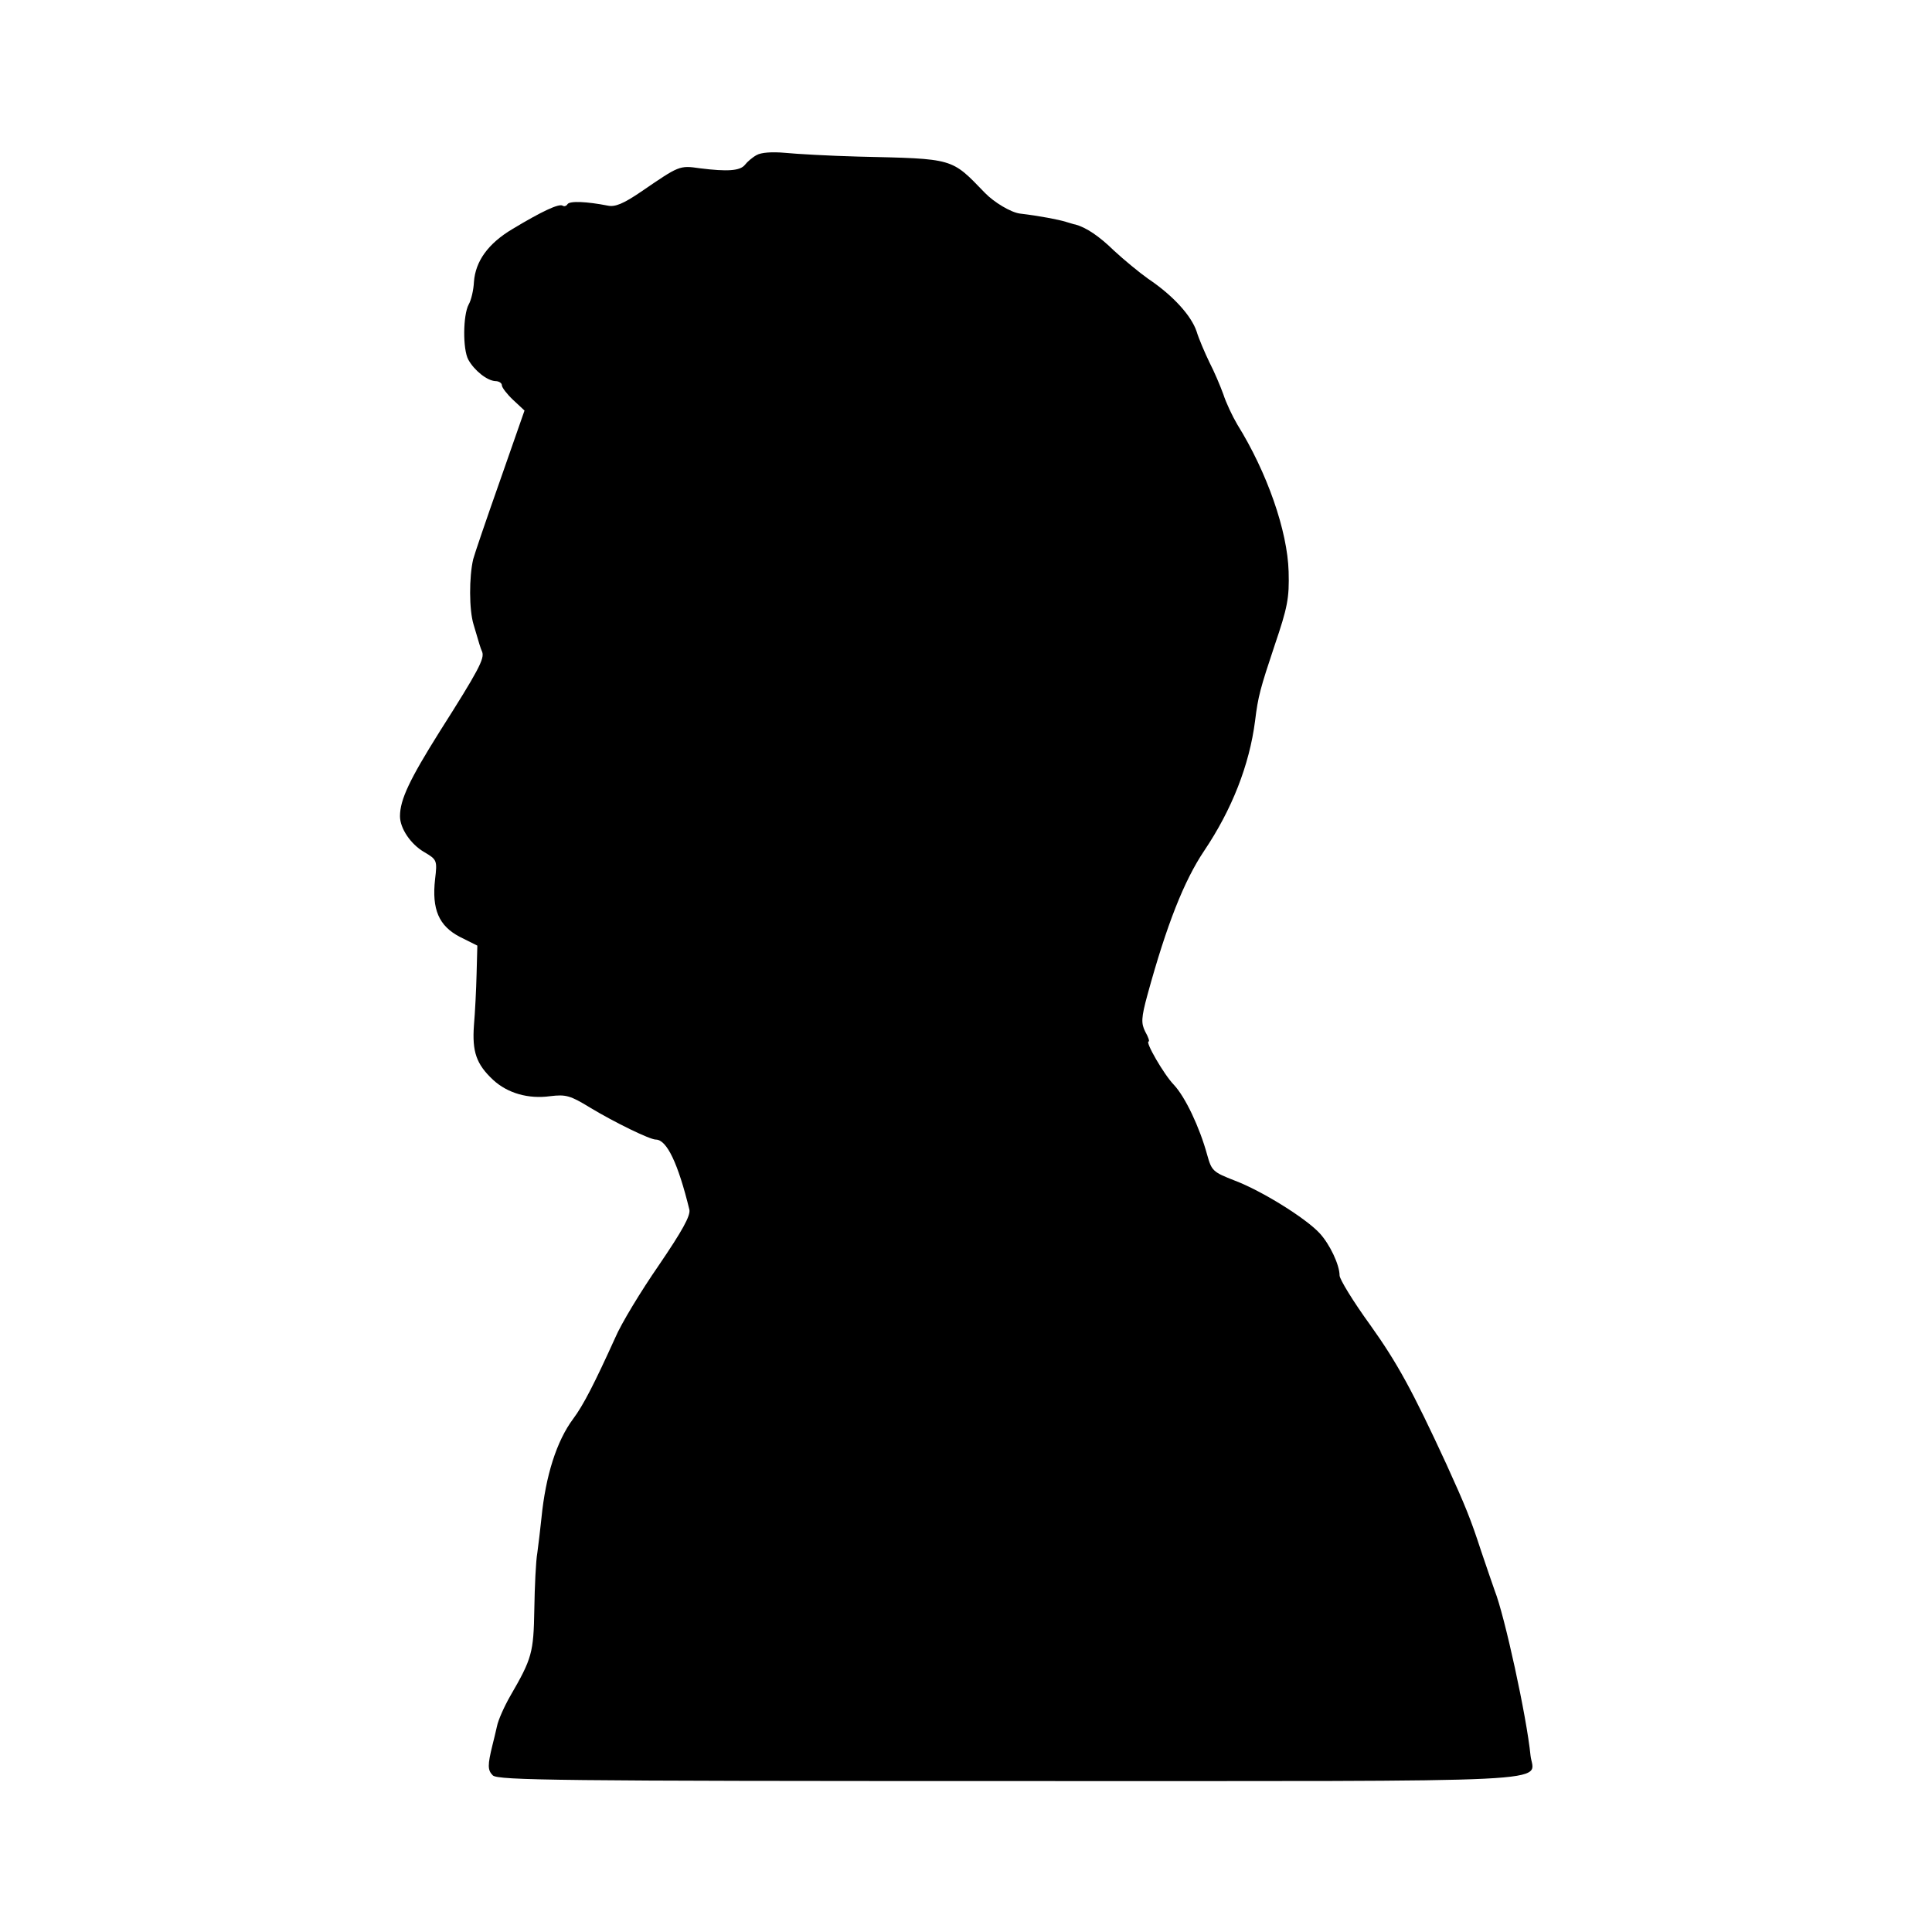 <?xml version="1.0" standalone="no"?>
<!DOCTYPE svg PUBLIC "-//W3C//DTD SVG 20010904//EN"
 "http://www.w3.org/TR/2001/REC-SVG-20010904/DTD/svg10.dtd">
<svg version="1.0" xmlns="http://www.w3.org/2000/svg"
 width="512pt" height="512pt" viewBox="0 0 512 512"
 preserveAspectRatio="xMidYMid meet">
<g transform="translate(0,512) scale(0.1,-0.1)"
fill="#000000" stroke="none">
<path d="M2005 4709 c-11 -6 -25 -18 -31 -26 -13 -16 -47 -18 -119 -9 -55 8
-55 7 -156 -62 -47 -32 -69 -41 -88 -37 -56 11 -101 13 -107 4 -3 -5 -9 -7
-13 -4 -10 6 -55 -15 -133 -62 -64 -38 -98 -85 -102 -140 -1 -21 -7 -48 -14
-60 -15 -28 -16 -118 -1 -146 16 -29 50 -56 72 -57 9 0 17 -5 17 -11 0 -6 14
-24 30 -39 l30 -28 -65 -186 c-36 -102 -68 -196 -71 -208 -11 -47 -11 -134 1
-173 17 -57 17 -59 23 -73 6 -18 -10 -49 -113 -211 -79 -126 -105 -180 -105
-224 0 -32 28 -74 64 -95 34 -20 35 -22 29 -72 -9 -80 10 -124 66 -153 l46
-23 -2 -75 c-1 -41 -4 -102 -7 -136 -5 -70 6 -103 51 -145 38 -35 93 -51 151
-43 42 5 53 2 107 -31 63 -38 157 -84 173 -84 29 0 59 -63 89 -186 3 -16 -19
-56 -81 -147 -47 -68 -100 -155 -116 -193 -54 -119 -84 -178 -111 -214 -44
-59 -73 -151 -84 -262 -3 -29 -8 -71 -11 -93 -4 -22 -7 -89 -8 -150 -2 -115
-6 -130 -64 -230 -16 -28 -32 -64 -35 -80 -4 -17 -9 -39 -12 -50 -13 -53 -13
-66 1 -80 14 -13 174 -15 1369 -15 1507 0 1389 -6 1381 68 -10 102 -69 372
-95 437 -4 11 -20 58 -36 105 -27 83 -41 118 -92 230 -90 195 -130 268 -202
369 -45 62 -81 121 -81 131 0 28 -26 83 -53 112 -37 40 -153 112 -224 139 -59
23 -62 26 -74 69 -20 73 -58 153 -88 185 -27 28 -77 115 -67 115 3 0 -1 12 -9
26 -11 22 -11 36 6 98 51 186 97 302 150 381 74 110 120 228 135 344 8 66 14
87 52 201 34 100 39 125 37 195 -3 108 -57 263 -136 390 -13 22 -30 58 -37 80
-8 22 -24 60 -37 85 -12 25 -28 62 -34 82 -14 41 -61 94 -128 139 -24 17 -64
50 -91 75 -39 38 -73 61 -102 69 -3 0 -14 4 -25 7 -19 6 -71 16 -122 22 -24 3
-69 30 -93 55 -90 93 -80 90 -335 96 -77 2 -165 7 -195 10 -34 3 -63 1 -75 -6z"/>
</g>
</svg>

